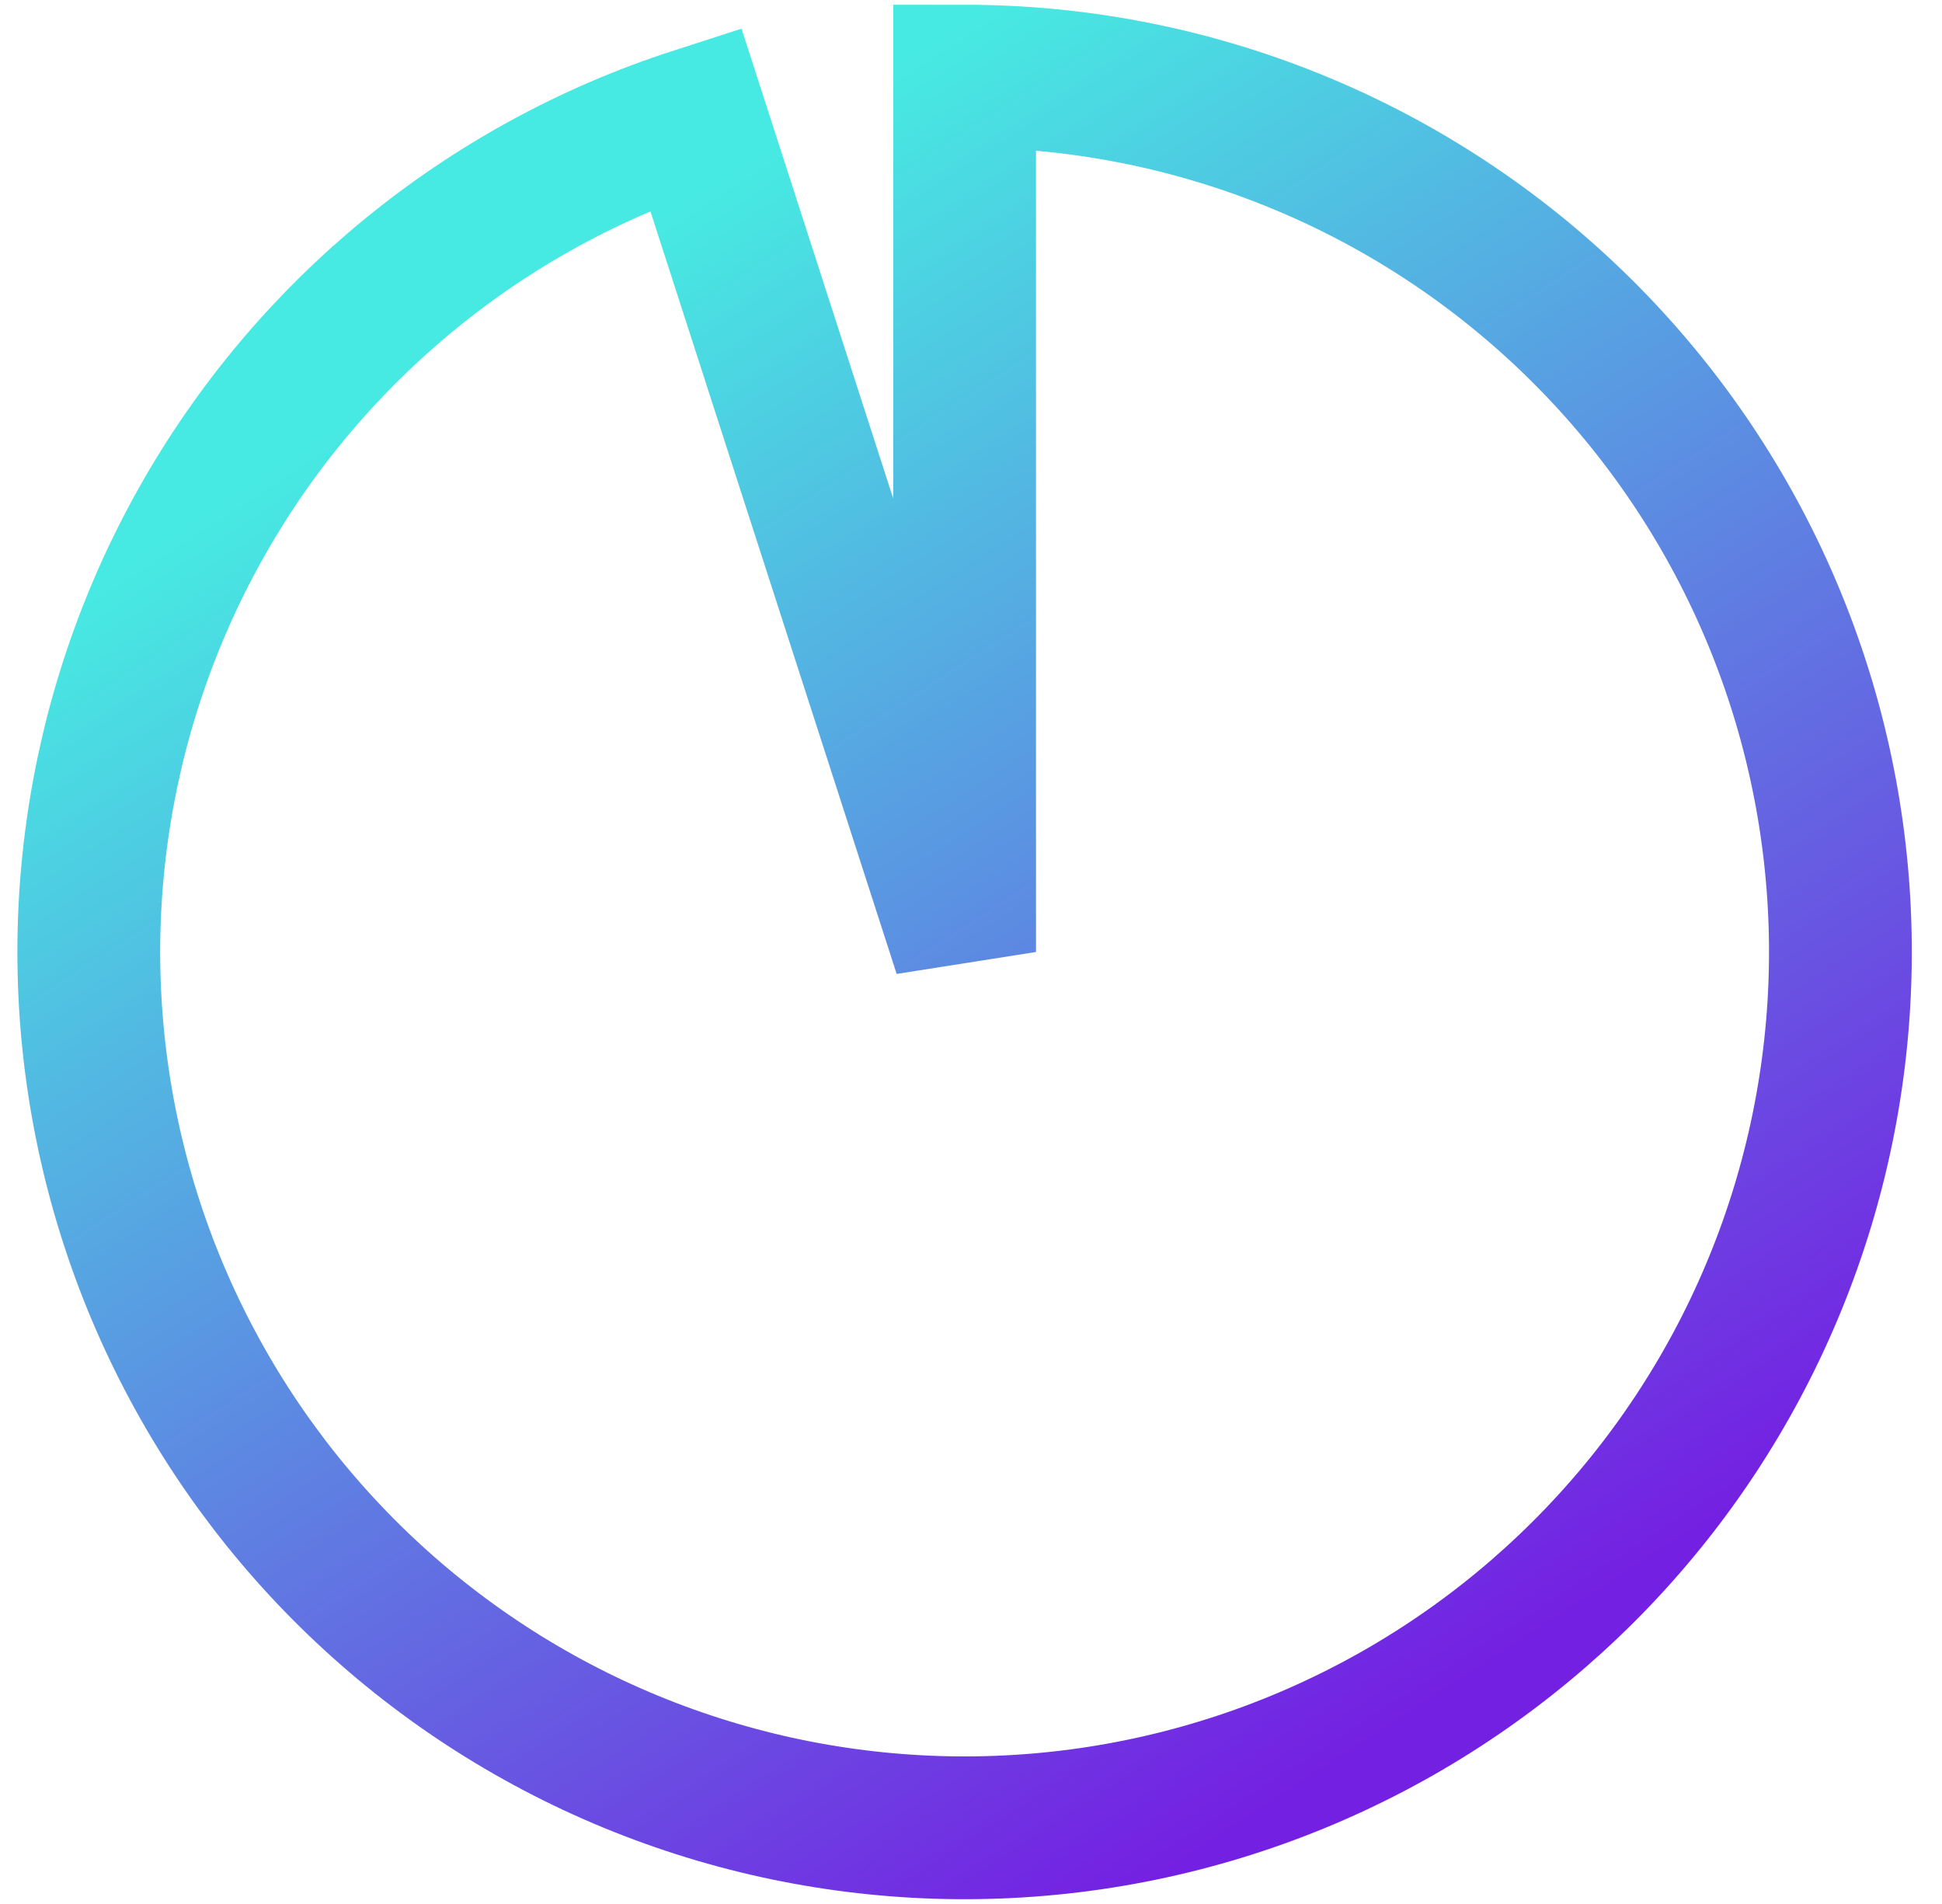 <svg width="51" height="50" viewBox="0 0 51 50" fill="none" xmlns="http://www.w3.org/2000/svg">
<path d="M25.332 2C31.122 2 36.698 4.183 40.948 8.114C45.199 12.045 47.81 17.434 48.262 23.206C48.714 28.978 46.972 34.708 43.385 39.252C39.797 43.796 34.628 46.82 28.909 47.72C23.19 48.62 17.342 47.331 12.532 44.109C7.722 40.887 4.304 35.97 2.96 30.338C1.616 24.707 2.446 18.776 5.283 13.729C8.12 8.683 12.756 4.891 18.265 3.113L25.332 25L25.332 2Z" stroke="url(#paint0_linear_3517_50784)" stroke-width="3.75"/>
<defs>
<linearGradient id="paint0_linear_3517_50784" x1="15.749" y1="6.814" x2="39.468" y2="43.471" gradientUnits="userSpaceOnUse">
<stop stop-color="#47EAE2"/>
<stop offset="1" stop-color="#7420E2"/>
</linearGradient>
</defs>
</svg>
